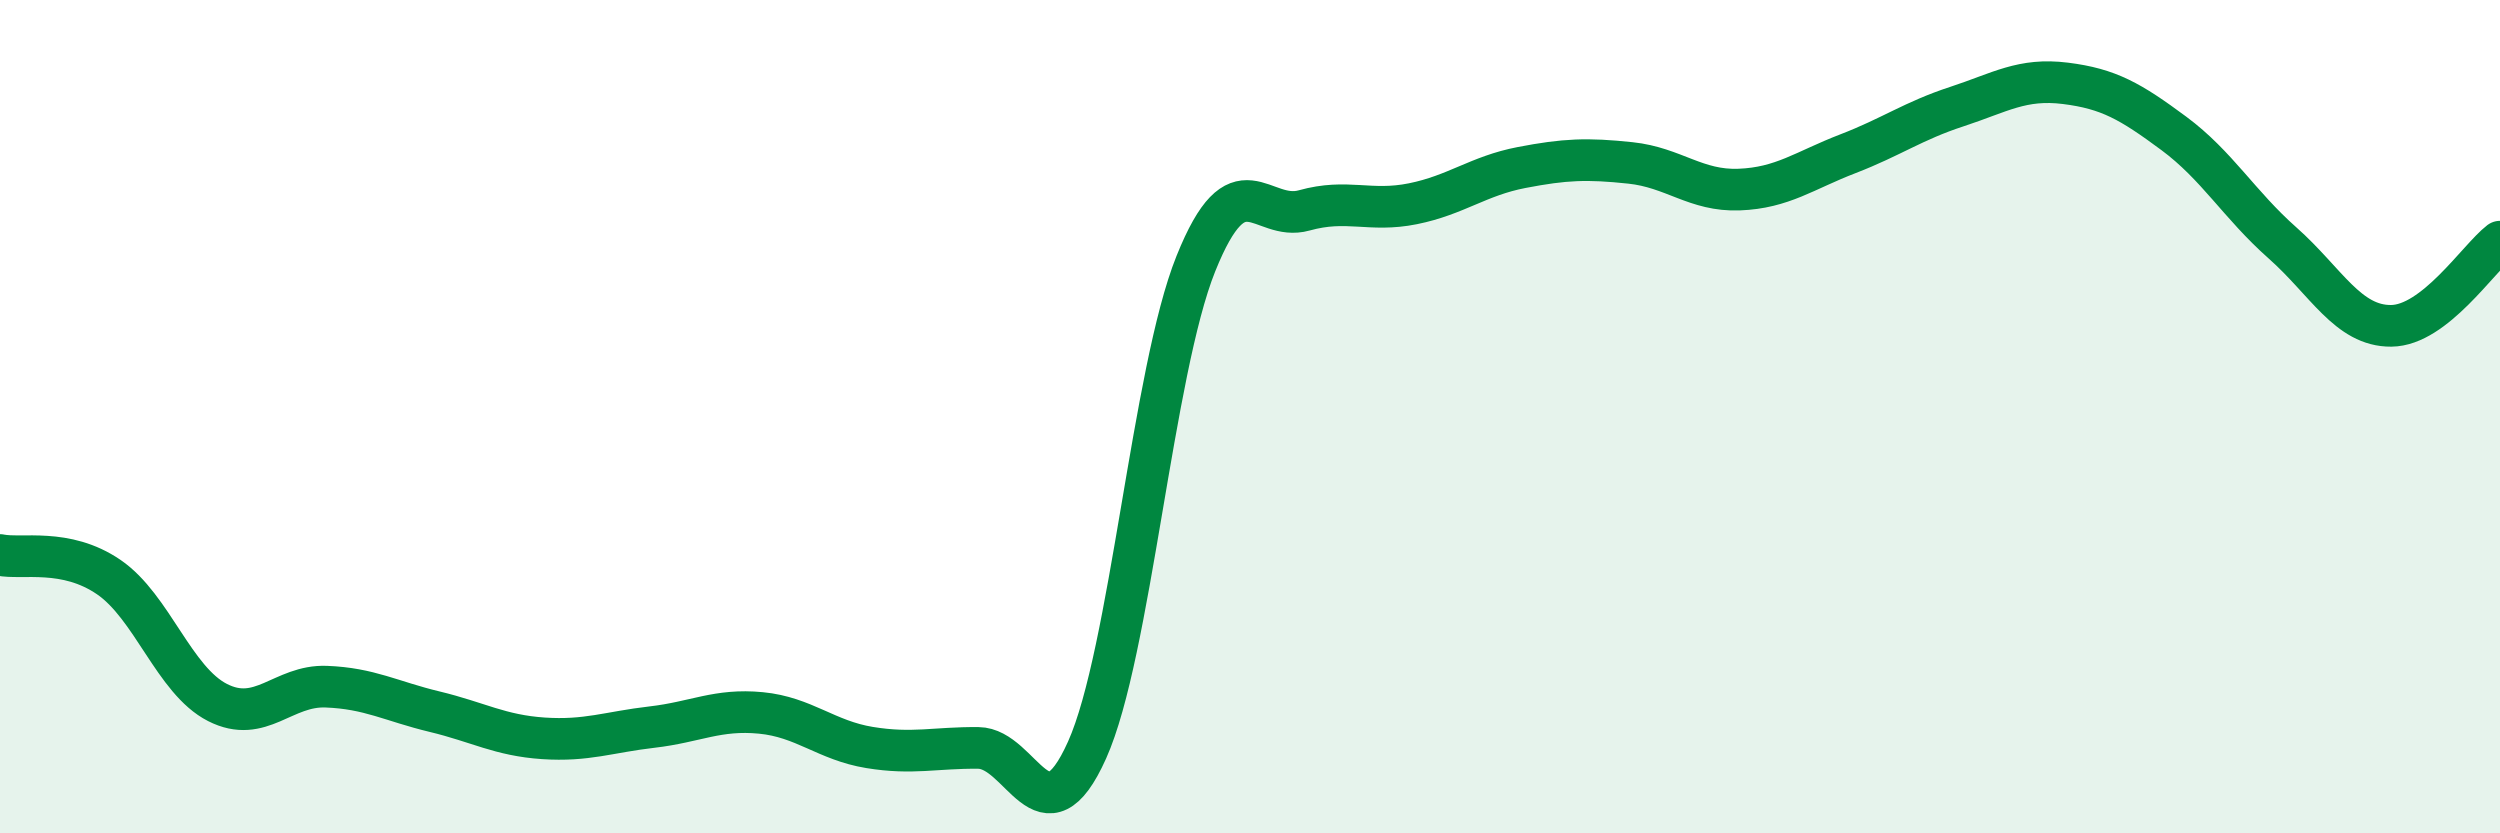 
    <svg width="60" height="20" viewBox="0 0 60 20" xmlns="http://www.w3.org/2000/svg">
      <path
        d="M 0,13.32 C 0.52,13.43 1.57,13.14 2.61,13.85 C 3.65,14.56 4.18,16.33 5.22,16.86 C 6.26,17.39 6.79,16.44 7.83,16.48 C 8.87,16.52 9.39,16.83 10.43,17.08 C 11.47,17.33 12,17.65 13.04,17.72 C 14.08,17.79 14.61,17.57 15.65,17.45 C 16.69,17.33 17.22,17.01 18.26,17.11 C 19.3,17.21 19.83,17.77 20.87,17.94 C 21.91,18.11 22.44,17.94 23.48,17.95 C 24.52,17.96 25.05,20.32 26.09,18 C 27.13,15.68 27.66,8.92 28.7,6.33 C 29.74,3.74 30.26,5.34 31.3,5.05 C 32.34,4.76 32.87,5.1 33.91,4.89 C 34.95,4.68 35.48,4.22 36.52,4.02 C 37.56,3.82 38.09,3.8 39.13,3.91 C 40.17,4.02 40.7,4.59 41.74,4.55 C 42.78,4.51 43.31,4.09 44.35,3.69 C 45.39,3.29 45.92,2.9 46.96,2.56 C 48,2.22 48.53,1.87 49.57,2 C 50.61,2.13 51.13,2.43 52.17,3.2 C 53.21,3.97 53.74,4.91 54.78,5.83 C 55.82,6.75 56.35,7.83 57.39,7.82 C 58.43,7.81 59.48,6.2 60,5.8L60 20L0 20Z"
        fill="#008740"
        opacity="0.1"
        stroke-linecap="round"
        stroke-linejoin="round"
      />
      <path
        d="M 0,13.32 C 0.52,13.43 1.57,13.14 2.61,13.85 C 3.65,14.56 4.18,16.33 5.22,16.86 C 6.26,17.39 6.79,16.44 7.83,16.48 C 8.87,16.52 9.39,16.83 10.43,17.08 C 11.47,17.33 12,17.65 13.04,17.72 C 14.08,17.79 14.61,17.57 15.65,17.45 C 16.69,17.33 17.22,17.01 18.26,17.11 C 19.3,17.21 19.83,17.77 20.87,17.94 C 21.91,18.11 22.44,17.94 23.48,17.95 C 24.52,17.96 25.05,20.32 26.09,18 C 27.13,15.68 27.66,8.92 28.7,6.33 C 29.74,3.74 30.26,5.34 31.3,5.05 C 32.34,4.76 32.87,5.1 33.91,4.89 C 34.95,4.68 35.48,4.22 36.52,4.02 C 37.56,3.82 38.09,3.8 39.13,3.91 C 40.17,4.02 40.7,4.59 41.74,4.55 C 42.78,4.51 43.31,4.09 44.35,3.69 C 45.39,3.29 45.92,2.9 46.96,2.56 C 48,2.22 48.53,1.87 49.57,2 C 50.61,2.13 51.13,2.43 52.17,3.2 C 53.21,3.97 53.74,4.91 54.78,5.83 C 55.82,6.75 56.35,7.83 57.39,7.82 C 58.43,7.81 59.48,6.2 60,5.8"
        stroke="#008740"
        stroke-width="1"
        fill="none"
        stroke-linecap="round"
        stroke-linejoin="round"
      />
    </svg>
  